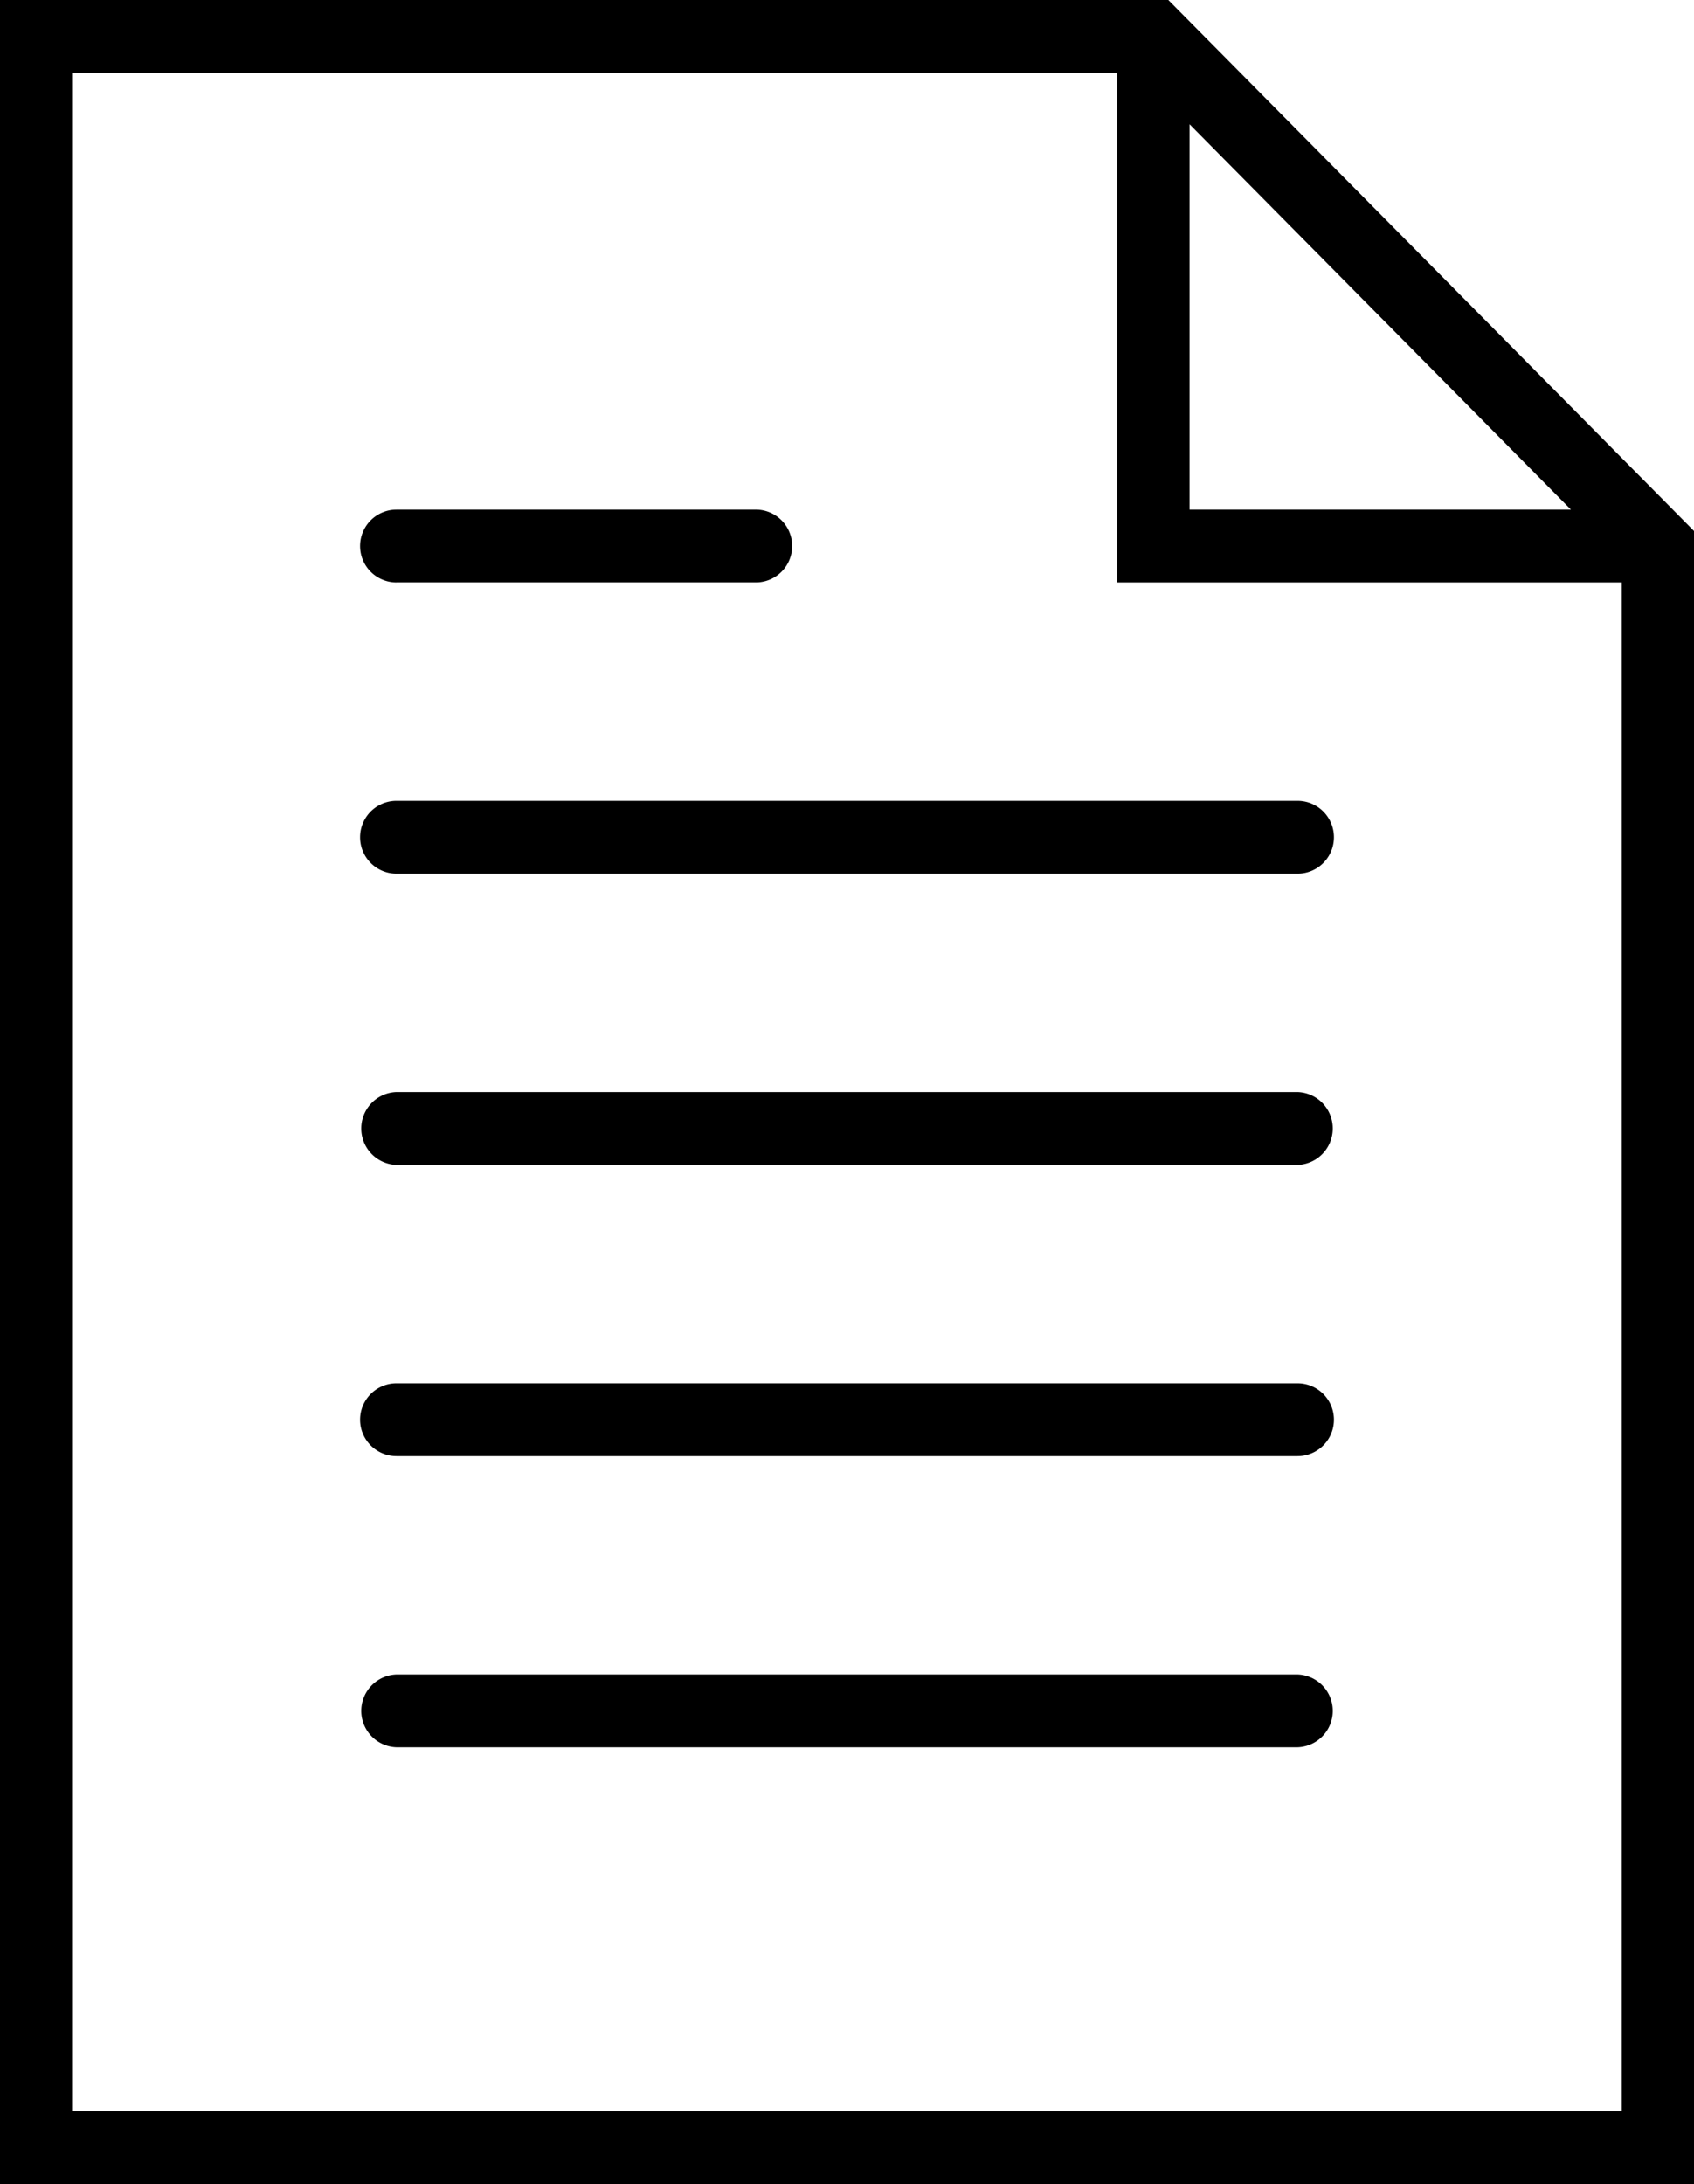 <svg xmlns="http://www.w3.org/2000/svg" viewBox="0 0 45 58"><g class="nc-icon-wrapper"><path data-name="Forma 1" class="cls-1" d="M34.468 21.266H10.532a.967.967 0 0 0 0 1.934h23.936a.967.967 0 0 0 0-1.934zm-23.936-5.8h9.575a.967.967 0 0 0 0-1.933h-9.575a.967.967 0 0 0 0 1.934zM34.468 29H10.532a.967.967 0 0 0 0 1.933h23.936a.967.967 0 0 0 0-1.933zm0 7.733H10.532a.967.967 0 0 0 0 1.934h23.936a.967.967 0 0 0 0-1.934zm0 7.733H10.532a.967.967 0 0 0 0 1.933h23.936a.967.967 0 0 0 0-1.933zM31.035 0H0v58h45V14.1zm.565 3.3l10.131 10.233H31.6V3.3zM1.915 56.066V1.933h27.766v13.534h13.4v40.6H1.915z"/></g></svg>